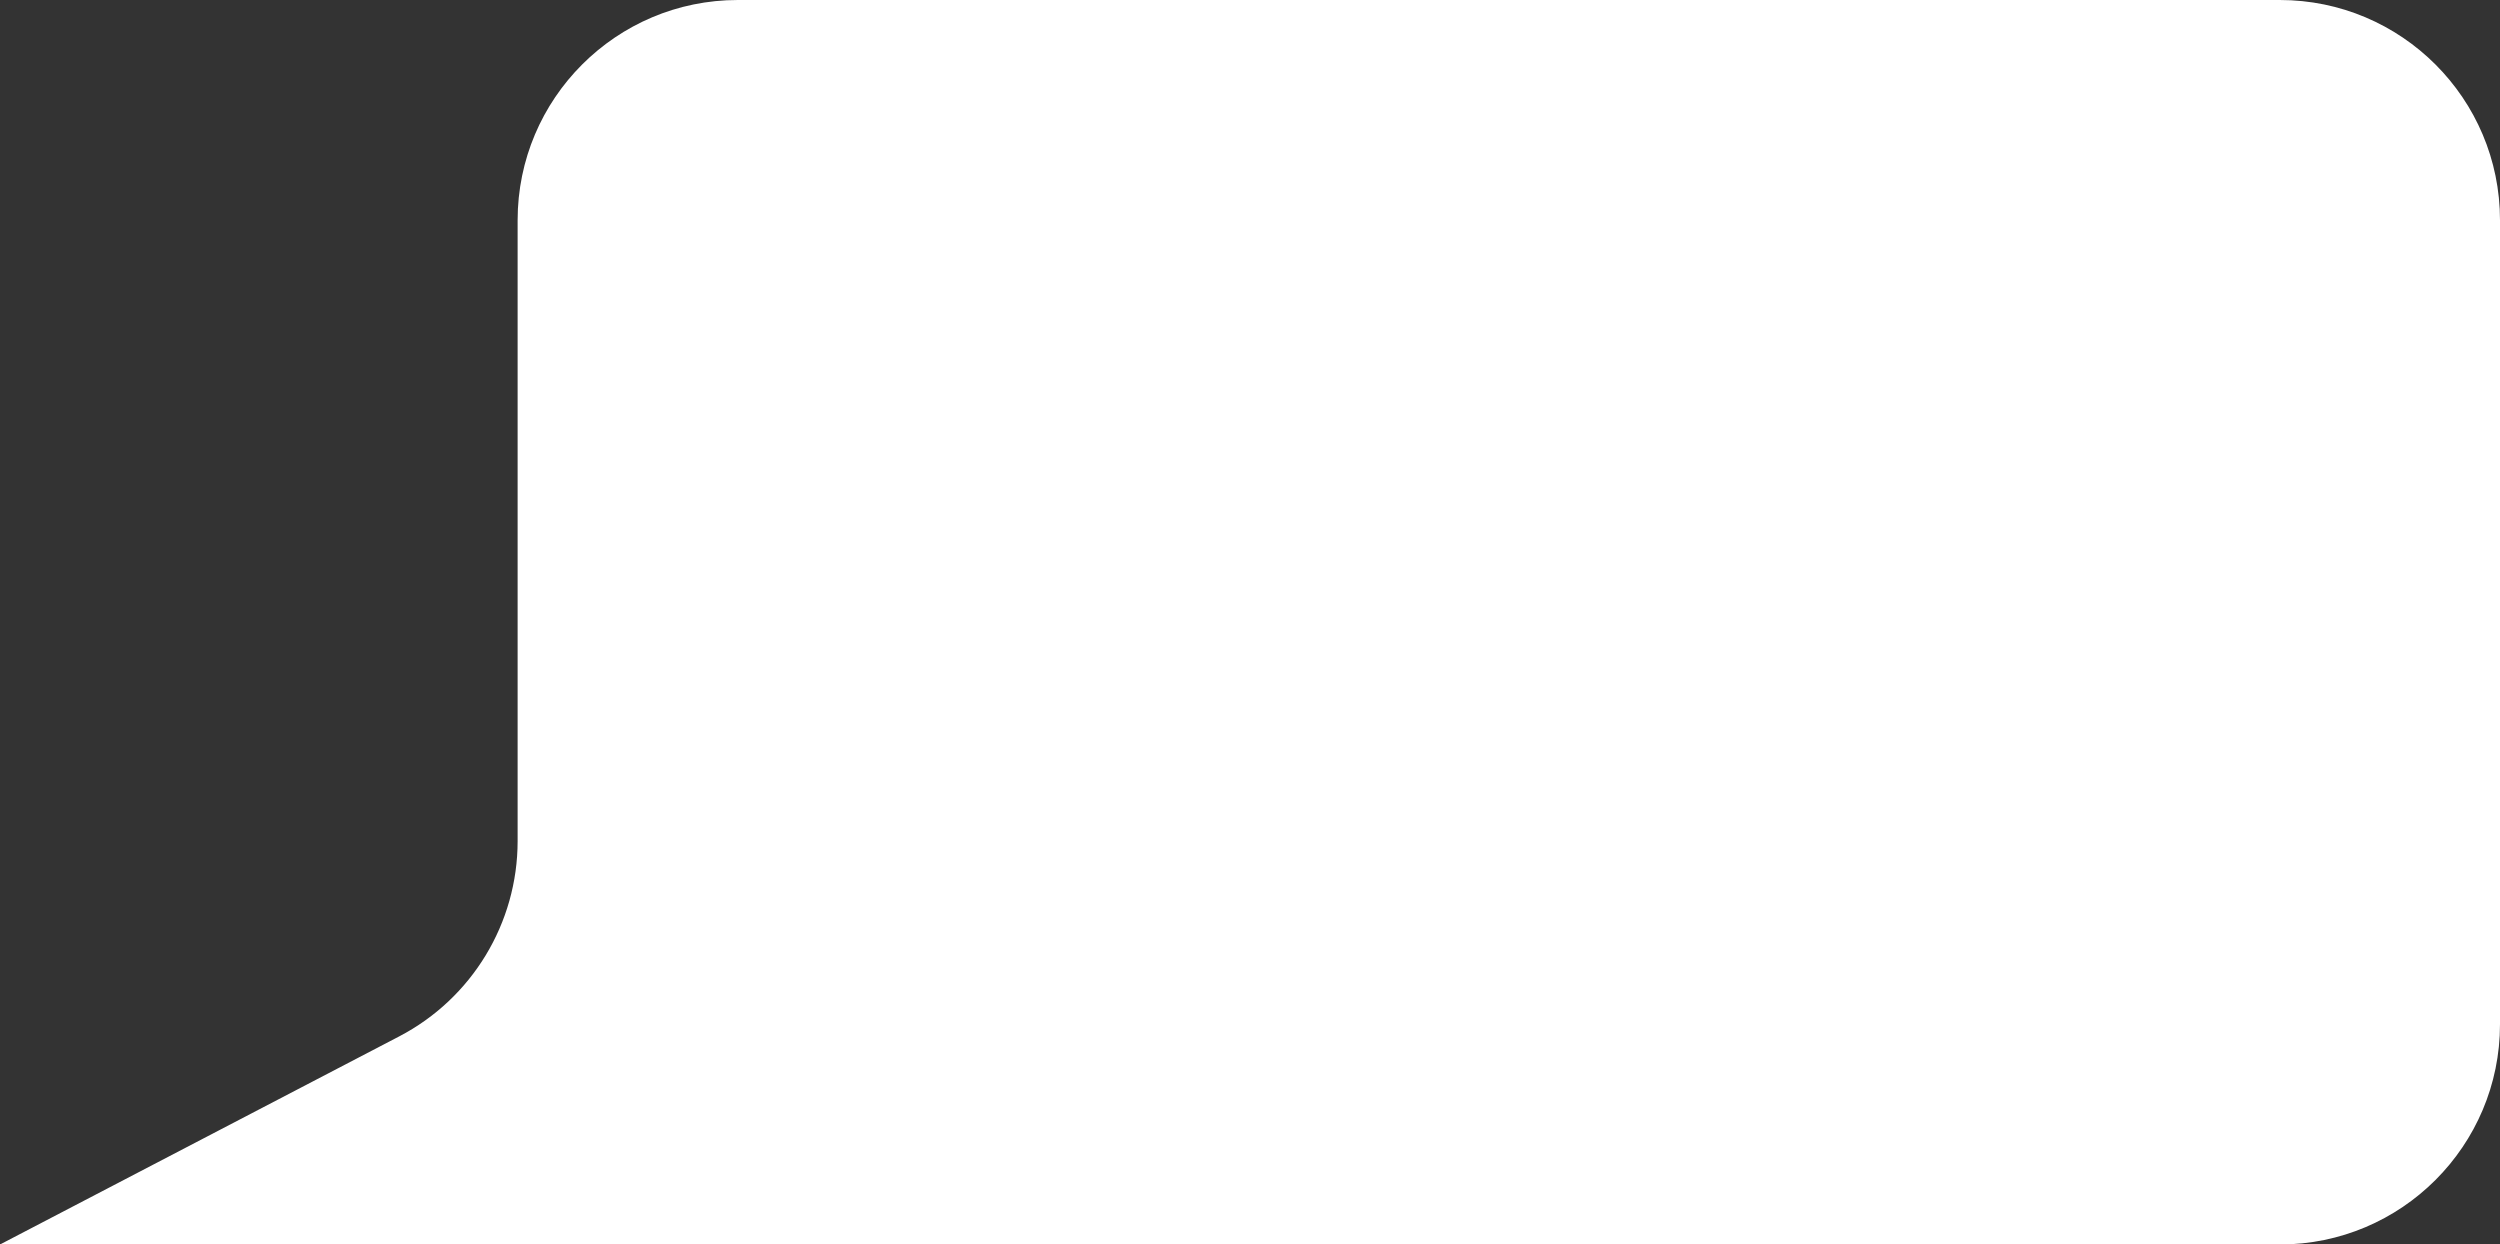 <?xml version="1.0" encoding="UTF-8"?> <svg xmlns="http://www.w3.org/2000/svg" width="227" height="113" viewBox="0 0 227 113" fill="none"><rect x="0" y="0" width="227" height="113" fill="#333333" stroke="none"/><path d="M47 20C47 8.954 55.954 0 67 0L207 0C218.046 0 227 8.954 227 20V93C227 104.046 218.046 113 207 113H0L36.245 94.106C42.855 90.661 47 83.825 47 76.371V20Z" fill="white"></path></svg> 